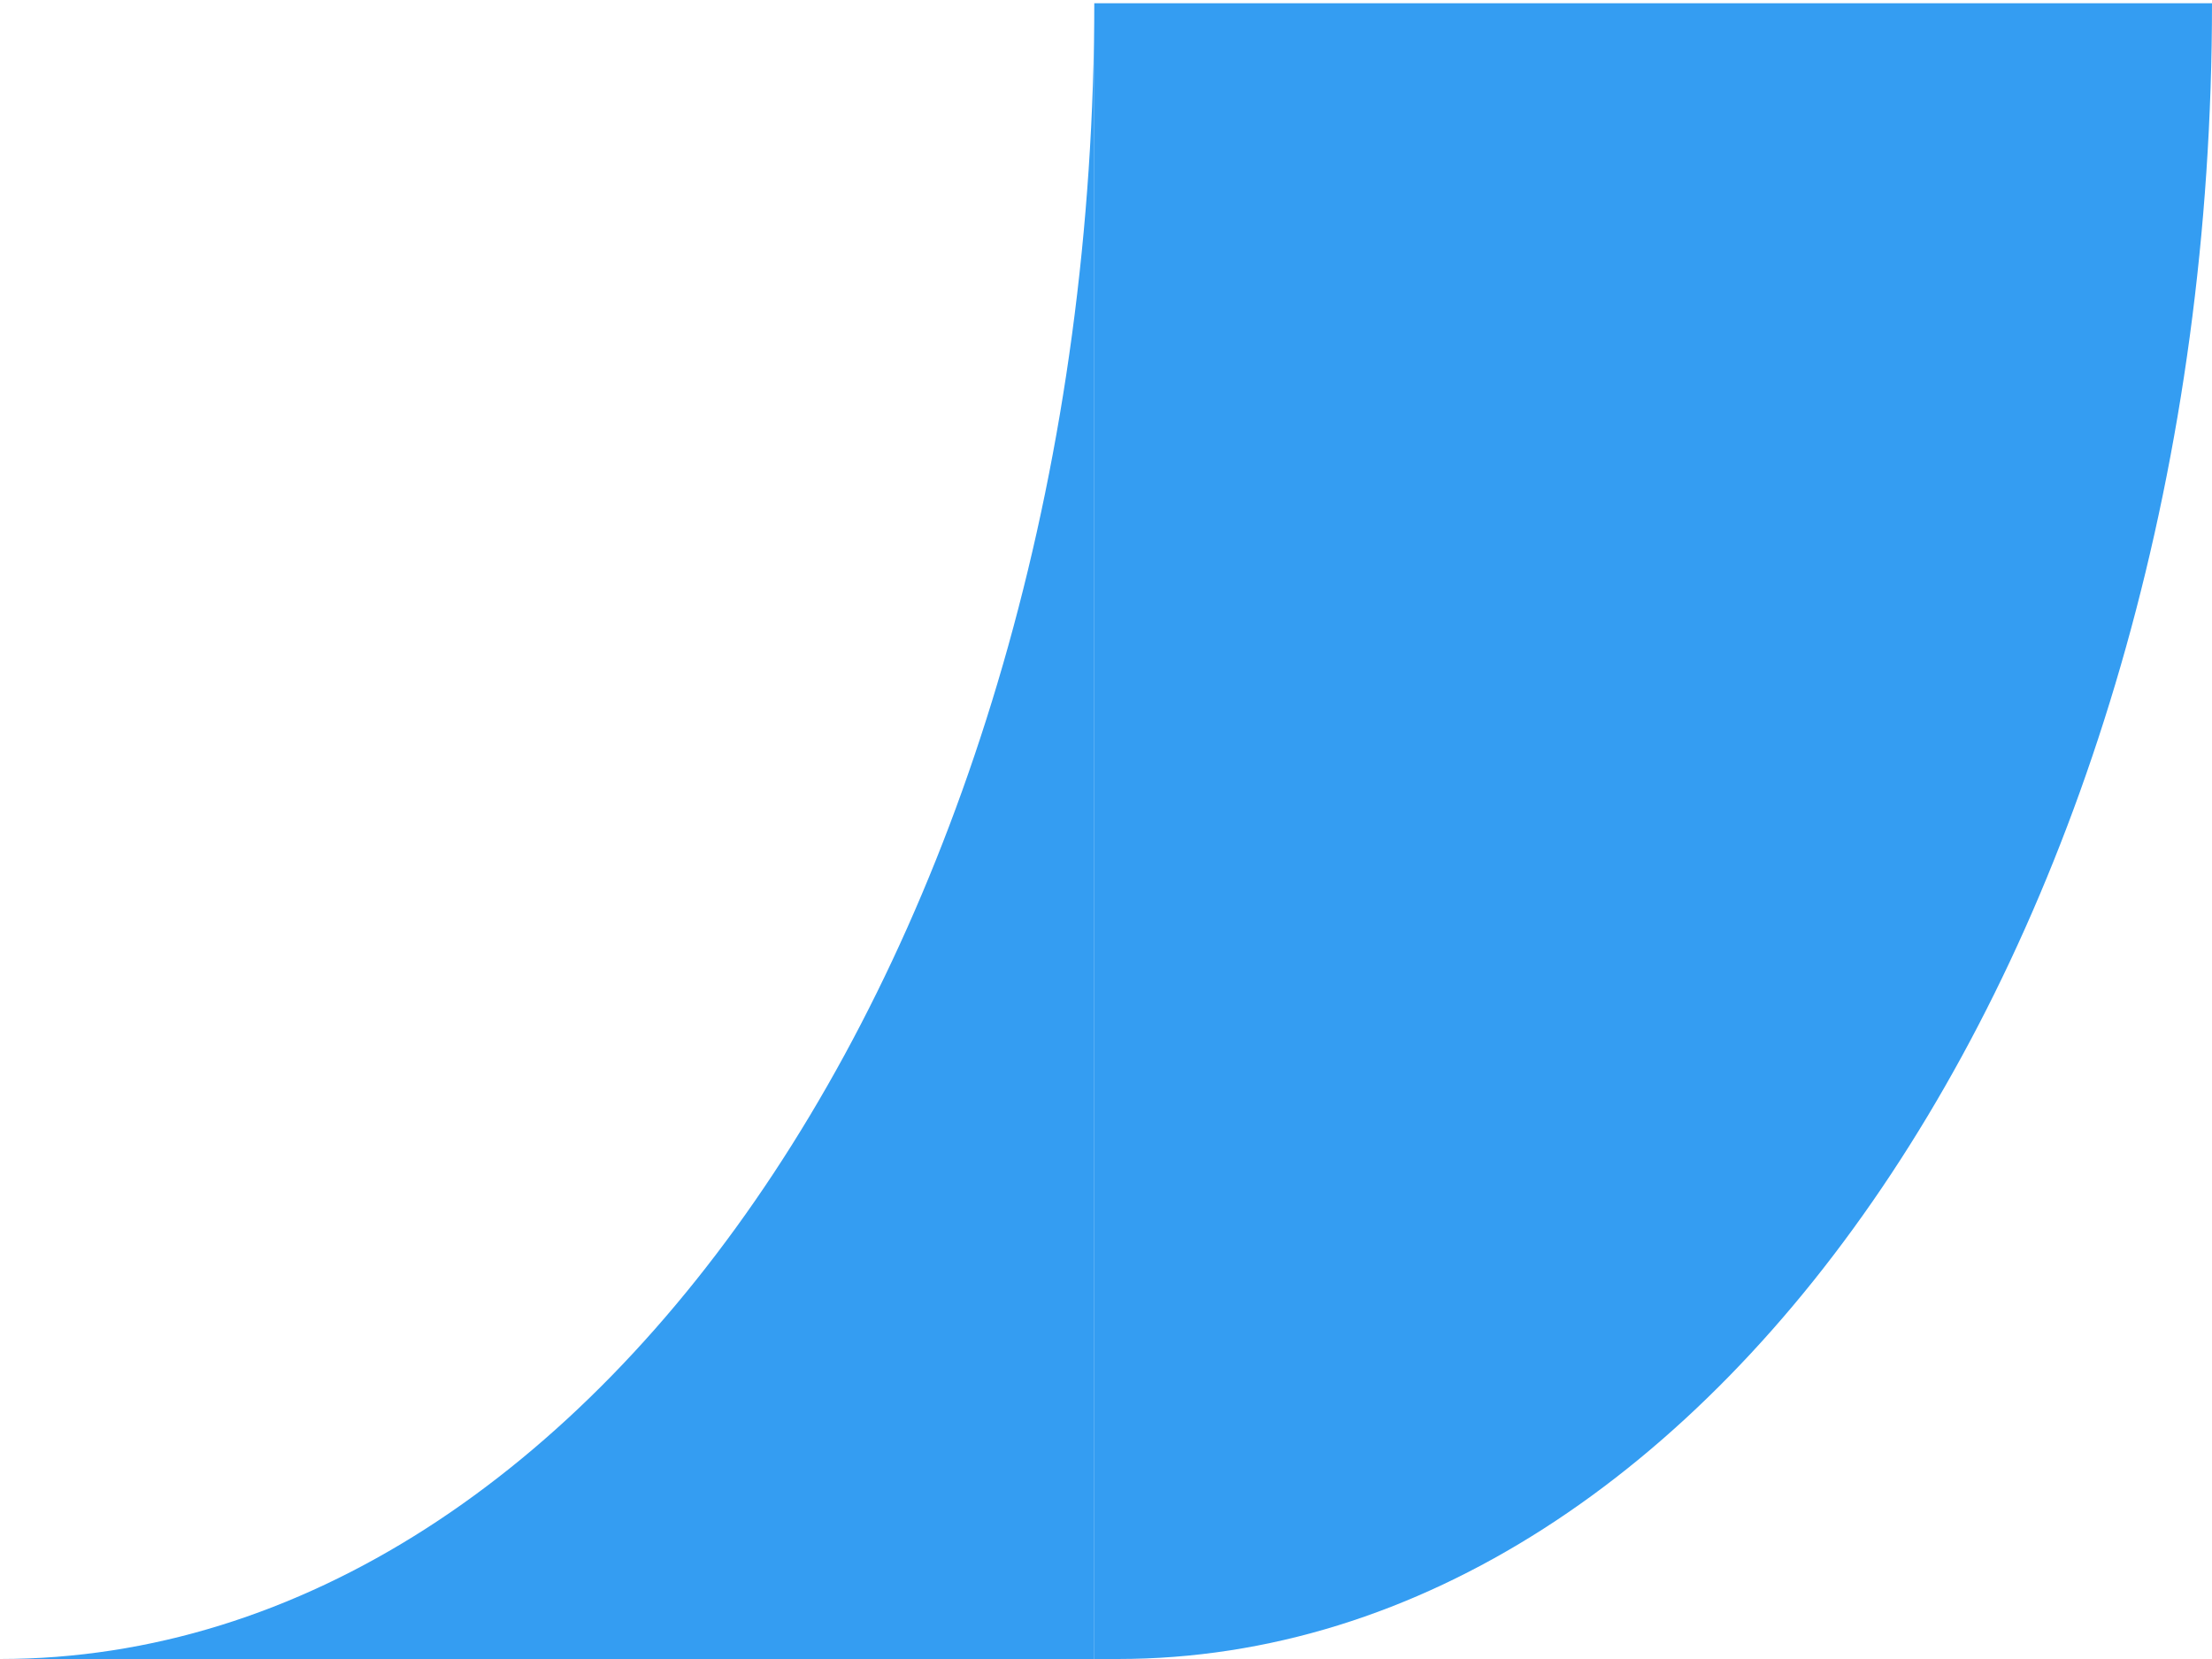 <svg width="24" height="18" viewBox="0 0 24 18" fill="none" xmlns="http://www.w3.org/2000/svg">
<path d="M0 18H11.873V0C11.873 9.942 6.555 18 0 18Z" fill="#349DF2"/>
<path d="M11.873 0V18C11.873 18 12.055 18 12.127 18C18.683 18 24 9.942 24 0.035H11.873V0Z" fill="#349DF2"/>
</svg>
